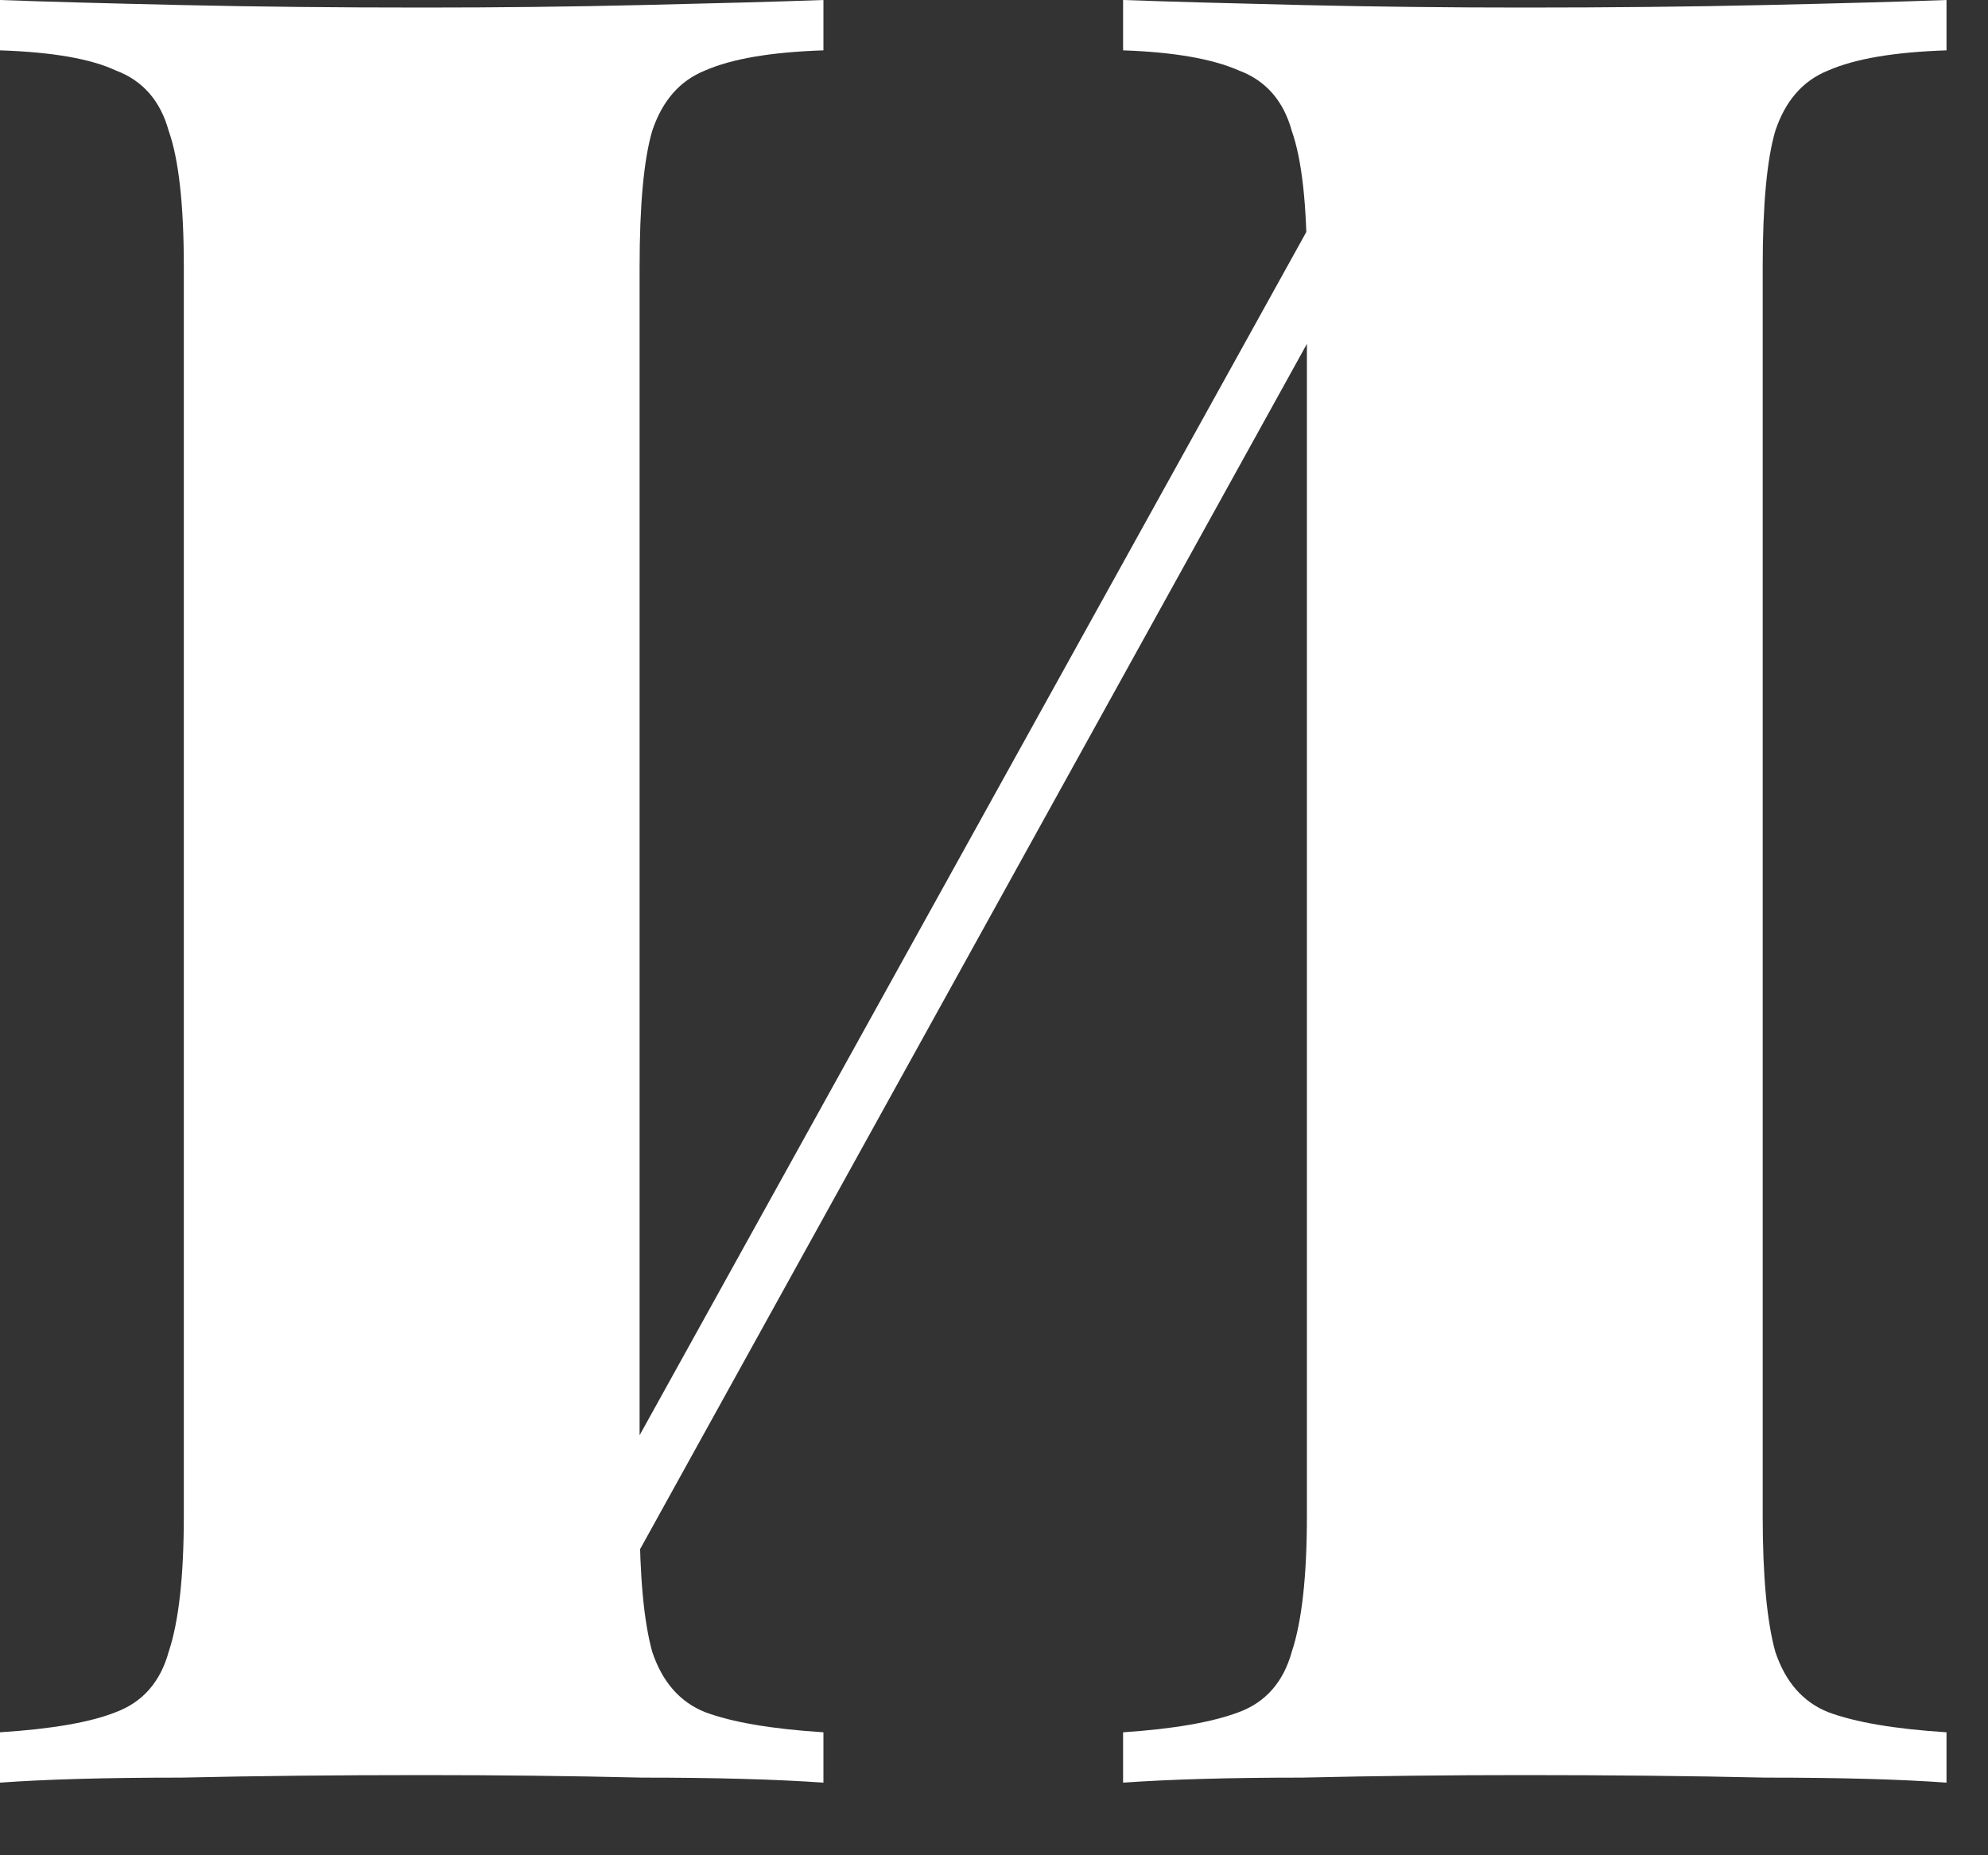 <?xml version="1.0" encoding="UTF-8"?> <svg xmlns="http://www.w3.org/2000/svg" width="15" height="14" viewBox="0 0 15 14" fill="none"><rect x="0" y="0" width="15" height="14" fill="#333333" stroke="none"/><path d="M6.213 0V0.38C5.82 0.393 5.523 0.443 5.32 0.532C5.13 0.608 4.997 0.76 4.921 0.988C4.858 1.203 4.826 1.545 4.826 2.014V11.438C4.826 11.894 4.858 12.236 4.921 12.464C4.997 12.692 5.13 12.844 5.32 12.92C5.523 12.996 5.82 13.047 6.213 13.072V13.452C5.858 13.427 5.402 13.414 4.845 13.414C4.3 13.401 3.749 13.395 3.192 13.395C2.546 13.395 1.938 13.401 1.368 13.414C0.798 13.414 0.342 13.427 0 13.452V13.072C0.393 13.047 0.684 12.996 0.874 12.92C1.077 12.844 1.21 12.692 1.273 12.464C1.349 12.236 1.387 11.894 1.387 11.438V2.014C1.387 1.545 1.349 1.203 1.273 0.988C1.21 0.76 1.077 0.608 0.874 0.532C0.684 0.443 0.393 0.393 0 0.38V0C0.342 0.013 0.798 0.025 1.368 0.038C1.938 0.051 2.546 0.057 3.192 0.057C3.749 0.057 4.3 0.051 4.845 0.038C5.402 0.025 5.858 0.013 6.213 0ZM10.279 0.988C10.279 0.988 10.279 1.058 10.279 1.197C10.279 1.324 10.279 1.457 10.279 1.596C10.292 1.735 10.298 1.805 10.298 1.805L4.37 12.521L4.142 12.065L10.279 0.988ZM14.687 0V0.38C14.294 0.393 13.997 0.443 13.794 0.532C13.604 0.608 13.471 0.76 13.395 0.988C13.332 1.203 13.3 1.545 13.3 2.014V11.438C13.3 11.894 13.332 12.236 13.395 12.464C13.471 12.692 13.604 12.844 13.794 12.92C13.997 12.996 14.294 13.047 14.687 13.072V13.452C14.345 13.427 13.889 13.414 13.319 13.414C12.749 13.401 12.141 13.395 11.495 13.395C10.938 13.395 10.38 13.401 9.823 13.414C9.278 13.414 8.829 13.427 8.474 13.452V13.072C8.854 13.047 9.145 12.996 9.348 12.92C9.551 12.844 9.684 12.692 9.747 12.464C9.823 12.236 9.861 11.894 9.861 11.438V2.014C9.861 1.545 9.823 1.203 9.747 0.988C9.684 0.76 9.551 0.608 9.348 0.532C9.145 0.443 8.854 0.393 8.474 0.38V0C8.829 0.013 9.278 0.025 9.823 0.038C10.38 0.051 10.938 0.057 11.495 0.057C12.141 0.057 12.749 0.051 13.319 0.038C13.889 0.025 14.345 0.013 14.687 0Z" fill="white"></path></svg> 